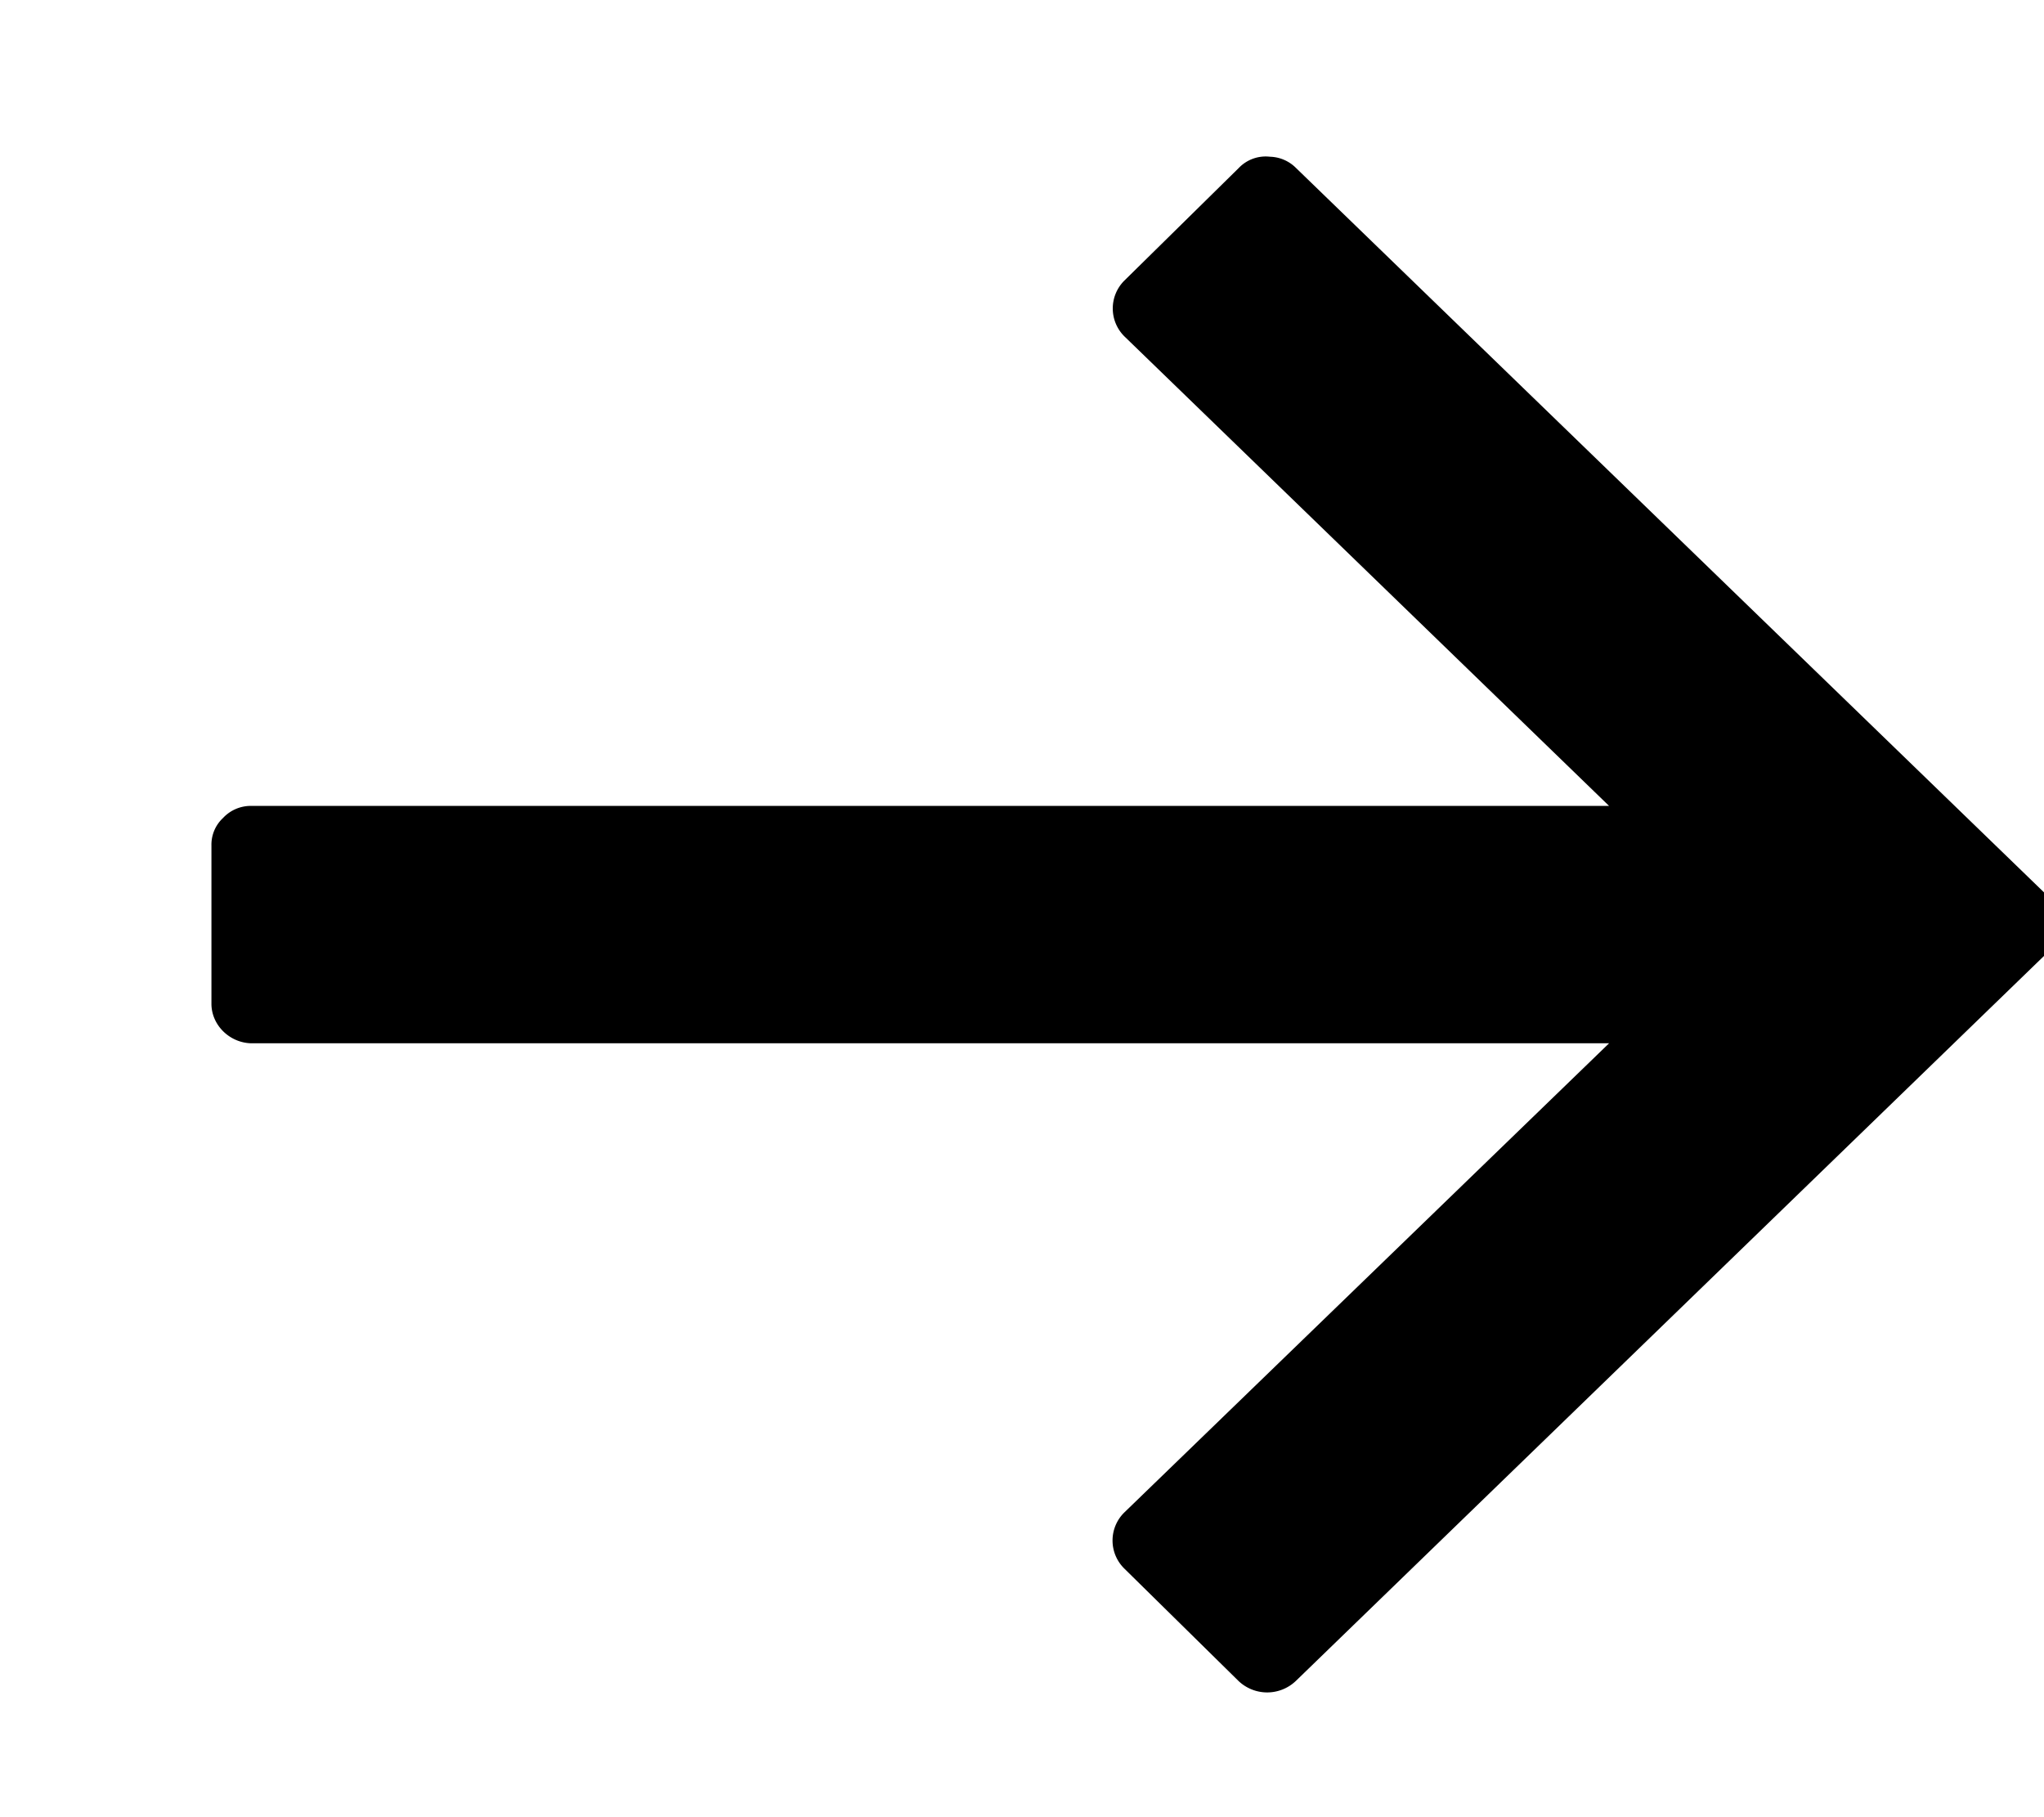 <svg xmlns="http://www.w3.org/2000/svg" width="9" height="8" viewBox="0 0 9 8">
    <path fill="#000" fill-rule="nonzero" d="M9.018 4.193a.173.173 0 0 0 0-.247L5.707.74a.168.168 0 0 0-.115-.05.164.164 0 0 0-.138.05l-.503.495a.173.173 0 0 0 0 .246l2.134 2.067H1.11a.167.167 0 0 0-.126.051l-.005.005a.16.16 0 0 0-.048.118v.697c0 .095.082.174.179.174h5.975L4.95 6.659a.173.173 0 0 0 0 .246l.503.495a.183.183 0 0 0 .253 0l3.31-3.207z"/>
</svg>
